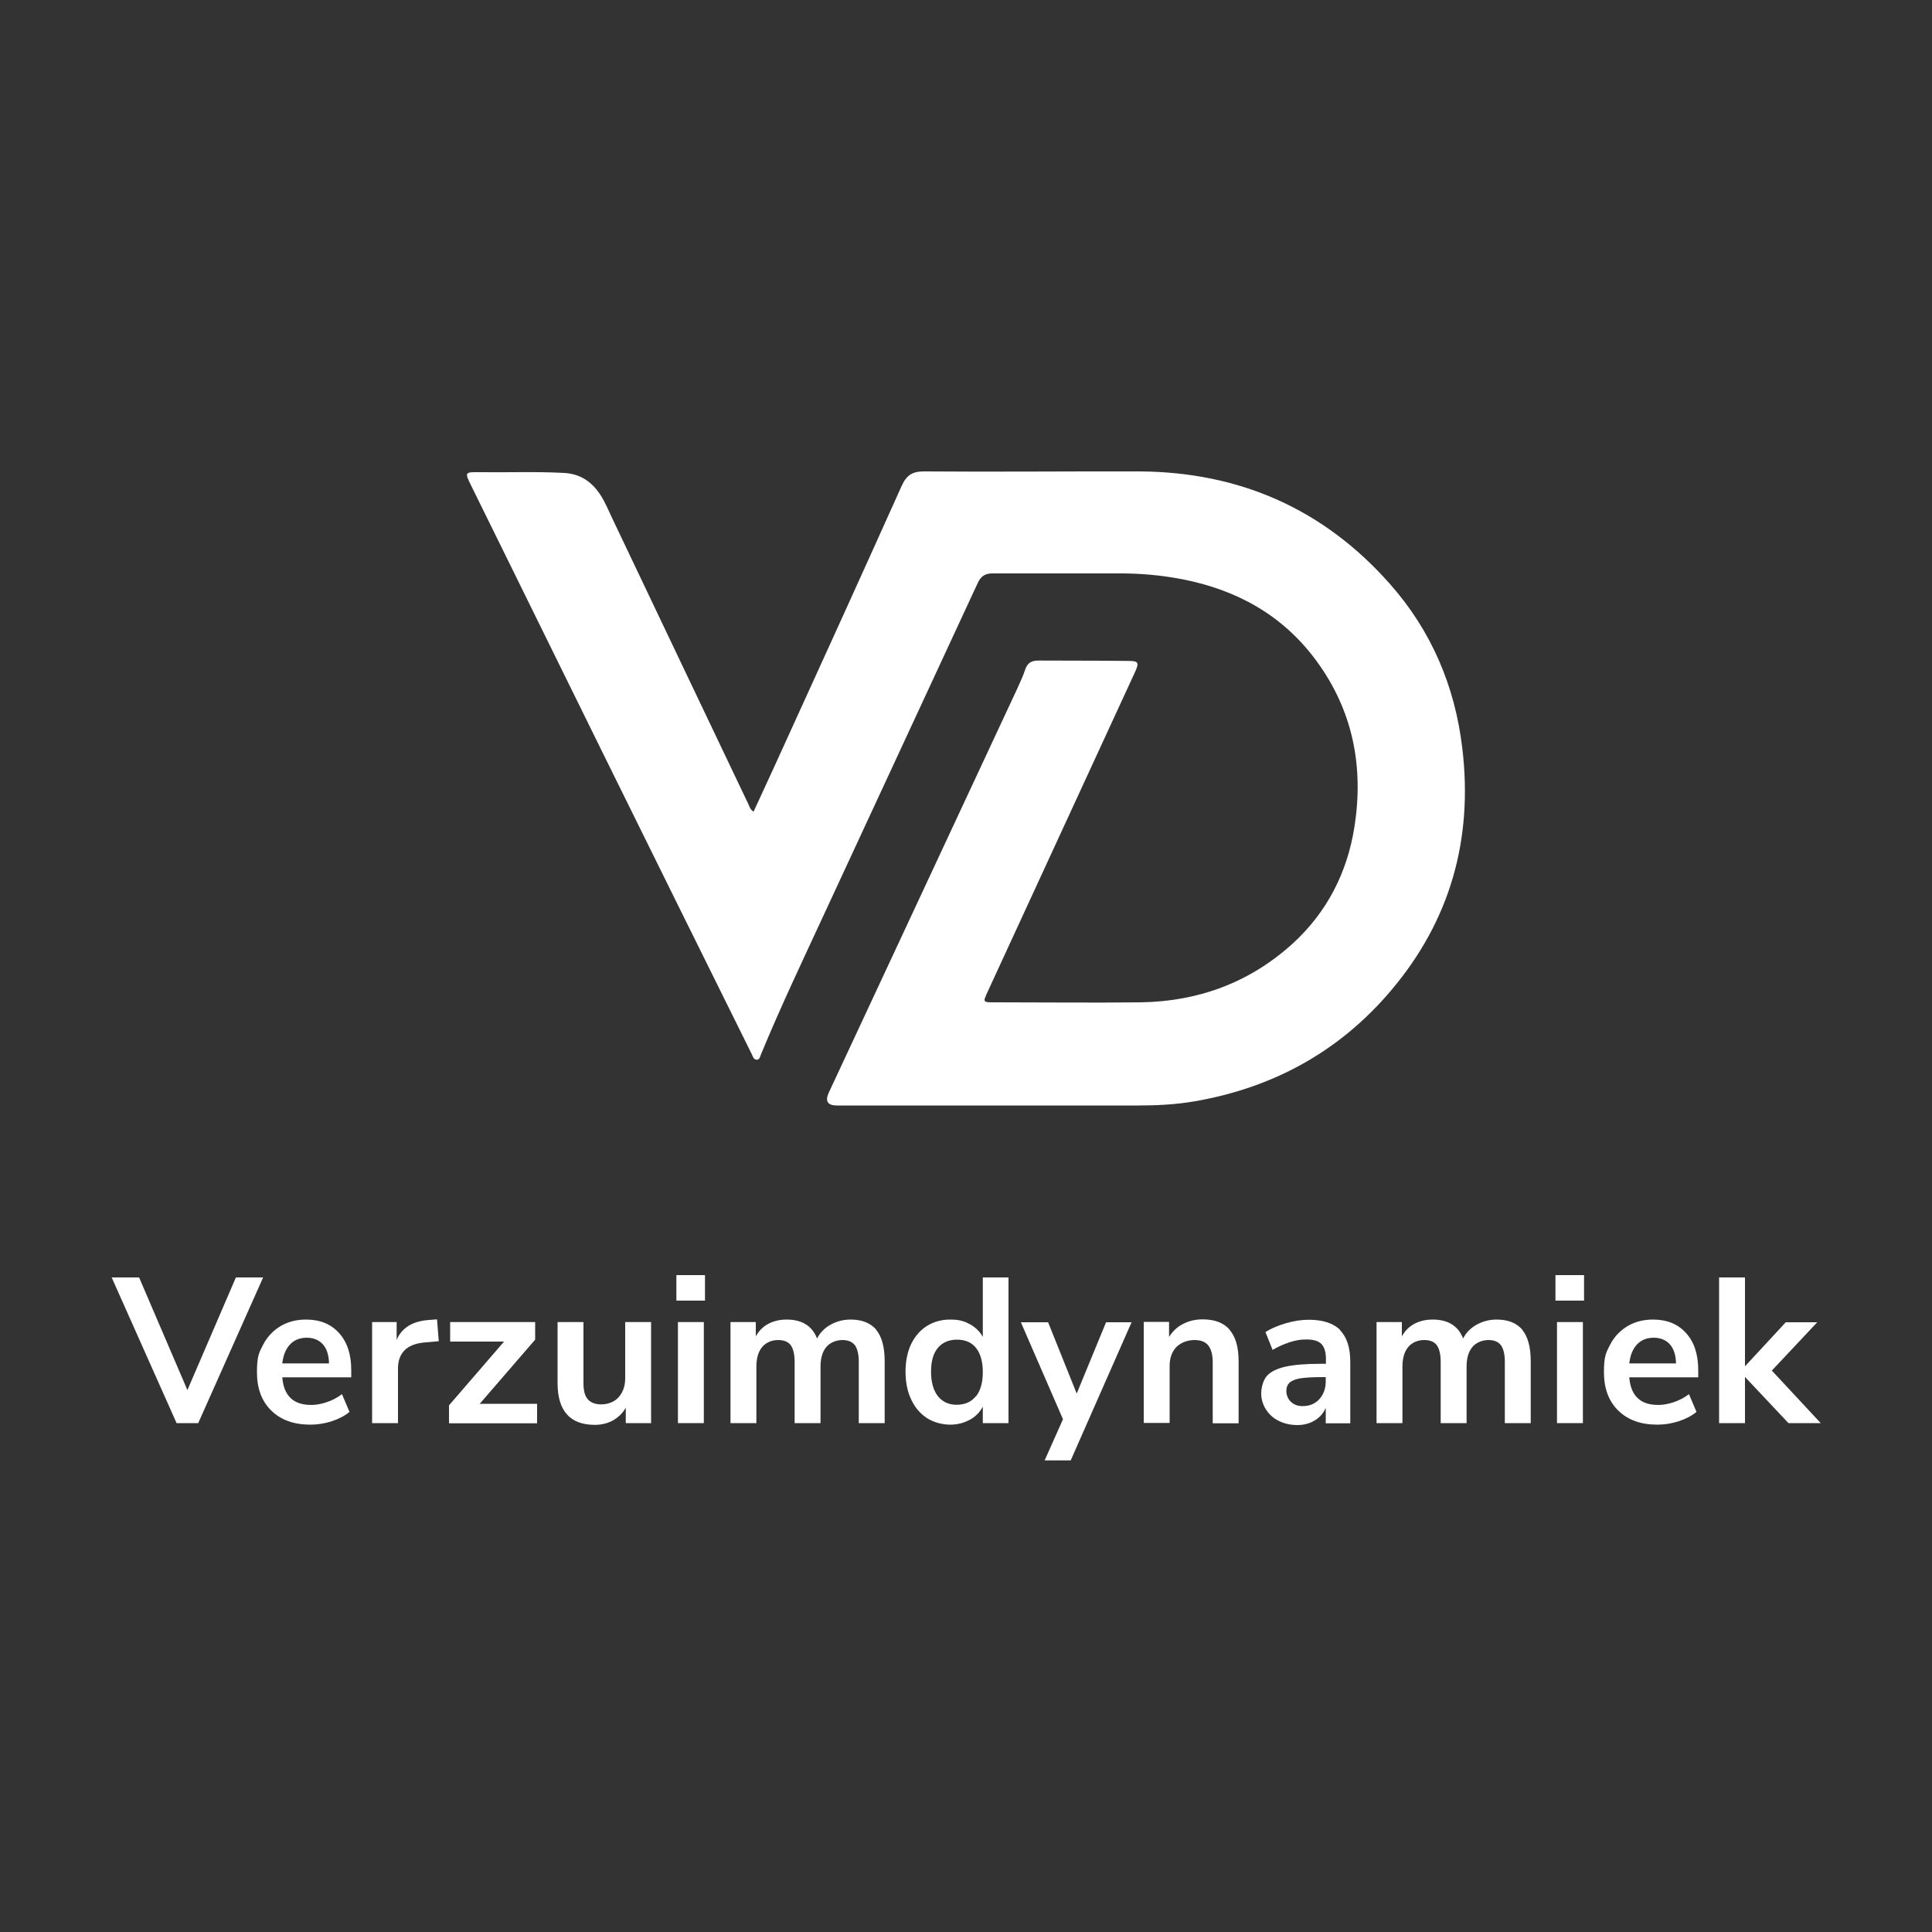 <svg xmlns="http://www.w3.org/2000/svg" viewBox="0 0 1000 1000"><rect x="0" y="0" width="1000" height="1000" fill="#333333" stroke="none"/><defs><style>      .cls-1 {        fill: #fff;      }    </style></defs><g><g id="Layer_1"><g><path class="cls-1" d="M390.1,420c3.4-7.3,6.7-14.5,10-21.7,22.3-48.9,44.6-97.8,66.6-146.8,2.5-5.5,5.4-7.5,11.6-7.5,37.2.3,74.3-.1,111.5,0,51.6.3,95.1,19.3,129.4,58,21.6,24.3,33.9,53.1,37.7,85.4,5.6,47.1-6.3,89.2-37,125.4-26.8,31.6-61.1,50.3-101.9,57.3-9.5,1.6-19.2,2.1-28.8,2.1-52,0-104,0-156,0q-7.3,0-4.2-6.7c32.5-69.7,65-139.3,97.5-209,1.5-3.3,3.1-6.7,4.2-10.1,1.2-3.4,3.3-4.5,6.8-4.5,15.5.1,31,0,46.5.2,5.2,0,5.7.8,3.6,5.5-25.4,55.2-50.9,110.3-76.3,165.5-2.6,5.7-2.7,5.7,3.4,5.7,25.3,0,50.7.3,76,0,29.9-.5,56.5-10.4,78.7-30.7,17.5-16.1,27.9-36.5,31.6-59.8,5-31.4-.7-60.7-19.9-86.6-17.3-23.4-41-36.4-69.2-41.9-11-2.1-22.1-3.1-33.3-3h-64.5c-4.1-.1-6.3,1.3-8,4.9-26.5,57.2-53.1,114.4-79.6,171.6-11.1,24-22.5,47.9-32.6,72.4-.5,1.2-.7,2.9-2.3,2.8-1.7-.1-2-2-2.7-3.3-25.9-52.3-51.9-104.7-77.7-157.1-22.5-45.7-45-91.4-67.5-137.1-3.2-6.5-3.1-6.7,4.4-6.6,14.7.2,29.3-.4,44,.4,8.3.5,14.1,4.5,18.5,11.1,2.6,3.9,4.3,8.2,6.3,12.4,23.5,49.3,46.9,98.6,70.4,147.8.6,1.3.9,2.8,2.7,4Z"></path><g><path class="cls-1" d="M136.2,661.2l-33.6,75.4h-11.2l-33.6-75.4h14.2l25,58.3,25.1-58.3h14Z"></path><path class="cls-1" d="M181.7,712.9h-35.6c.4,4.9,1.9,8.5,4.4,10.8,2.5,2.4,6.1,3.5,10.7,3.5s11.1-1.9,15.8-5.6l3.9,9.2c-2.4,2-5.5,3.6-9.1,4.8-3.7,1.2-7.4,1.8-11.1,1.8-8.6,0-15.3-2.4-20.3-7.3-5-4.9-7.4-11.5-7.4-19.9s1.1-10.1,3.2-14.2c2.1-4.1,5.2-7.3,9-9.6,3.9-2.3,8.3-3.4,13.2-3.4,7.2,0,12.9,2.3,17.1,7,4.2,4.6,6.3,11,6.3,19.2v3.7ZM150.1,695.9c-2.2,2.3-3.5,5.6-4,9.8h24.2c-.1-4.4-1.2-7.7-3.2-9.9-2-2.2-4.8-3.4-8.3-3.4s-6.4,1.1-8.6,3.4Z"></path><path class="cls-1" d="M227.1,694.2l-7.8.7c-8.8.9-13.3,5.4-13.3,13.5v28.2h-13.4v-52.3h12.7v9.2c2.7-6.3,8.3-9.7,16.8-10.3l4.1-.3.9,11.2Z"></path><path class="cls-1" d="M278,726.6v10.1h-45.6v-9.3l28.5-33h-27.9v-10.1h44v9.1l-28.7,33.2h29.7Z"></path><path class="cls-1" d="M337,684.3v52.3h-13.1v-8c-1.6,2.9-3.9,5-6.6,6.6-2.8,1.5-5.9,2.3-9.4,2.3-12.8,0-19.3-7.2-19.3-21.6v-31.6h13.4v31.7c0,3.7.7,6.5,2.2,8.2,1.5,1.8,3.9,2.7,7.1,2.7s6.7-1.2,8.9-3.7,3.4-5.7,3.4-9.8v-29.1h13.4Z"></path><path class="cls-1" d="M364.9,660v13.2h-14.8v-13.2h14.8ZM350.9,684.3h13.4v52.3h-13.4v-52.3Z"></path><path class="cls-1" d="M453.5,688.3c2.9,3.5,4.4,8.9,4.4,16.2v32.1h-13.4v-31.6c0-4-.7-6.9-2-8.7-1.4-1.8-3.5-2.7-6.5-2.7s-6.3,1.2-8.3,3.6c-2,2.4-3,5.8-3,10.2v29.2h-13.4v-31.6c0-4-.7-6.9-2-8.7-1.3-1.8-3.5-2.7-6.6-2.7s-6.2,1.2-8.2,3.6c-2,2.4-3,5.8-3,10.2v29.2h-13.4v-52.3h13.1v7.4c1.6-2.9,3.7-5,6.5-6.5,2.8-1.5,6-2.2,9.5-2.2,7.9,0,13.2,3.3,15.7,9.8,1.6-3.1,4-5.5,7.1-7.2,3.1-1.7,6.5-2.6,10.3-2.6,5.9,0,10.3,1.8,13.3,5.3Z"></path><path class="cls-1" d="M522,661.2v75.4h-13.3v-8.5c-1.6,2.9-3.8,5.2-6.8,6.8-3,1.6-6.3,2.5-10.1,2.5s-8.5-1.1-12-3.4c-3.5-2.3-6.3-5.5-8.2-9.7-2-4.2-2.9-9-2.9-14.4s1-10.2,2.9-14.2c2-4.1,4.7-7.2,8.2-9.4,3.5-2.2,7.5-3.3,12.1-3.3s7.1.8,10.1,2.4c2.9,1.6,5.2,3.8,6.7,6.6v-30.8h13.4ZM505.2,722.7c2.3-2.9,3.5-7.1,3.5-12.5s-1.2-9.6-3.5-12.5c-2.3-2.9-5.6-4.3-9.8-4.3s-7.6,1.4-10,4.3c-2.4,2.9-3.5,7-3.5,12.3s1.2,9.6,3.5,12.6c2.4,3,5.6,4.5,9.8,4.5s7.6-1.5,9.9-4.4Z"></path><path class="cls-1" d="M585.7,684.4l-31.5,71.5h-13.5l9.5-21.3-21.8-50.2h14.1l14.8,36.9,15.2-36.9h13.2Z"></path><path class="cls-1" d="M636.5,688.4c3.1,3.6,4.6,9,4.6,16.2v32.1h-13.4v-31.4c0-4.1-.8-7-2.3-8.9-1.5-1.9-3.9-2.8-7.2-2.8s-6.9,1.2-9.3,3.6c-2.3,2.4-3.5,5.7-3.5,9.7v29.6h-13.4v-52.3h13.1v7.8c1.8-2.9,4.2-5.2,7.2-6.7,3-1.6,6.4-2.4,10.2-2.4,6.3,0,10.9,1.8,14,5.4Z"></path><path class="cls-1" d="M693.5,688.4c3.6,3.6,5.4,9.1,5.4,16.5v31.8h-12.7v-8c-1.2,2.8-3.1,5-5.7,6.5-2.6,1.6-5.6,2.4-9,2.4s-6.7-.7-9.5-2.1c-2.9-1.4-5.1-3.4-6.7-5.9-1.6-2.5-2.5-5.3-2.5-8.3s1-6.9,2.9-9.1c2-2.2,5.2-3.8,9.6-4.8,4.4-1,10.5-1.5,18.3-1.5h2.7v-2.5c0-3.6-.8-6.1-2.3-7.7-1.5-1.6-4.1-2.4-7.7-2.4s-5.7.5-8.7,1.4c-3,1-6,2.3-8.9,4l-3.7-9.2c2.9-1.9,6.5-3.4,10.6-4.6,4.1-1.2,8.1-1.8,11.8-1.8,7.3,0,12.8,1.8,16.4,5.4ZM682.8,724.3c2.2-2.4,3.4-5.5,3.4-9.3v-2.2h-1.9c-4.8,0-8.5.2-11.1.6-2.6.4-4.5,1.2-5.7,2.2-1.1,1.1-1.7,2.5-1.7,4.4s.8,4.2,2.4,5.6c1.6,1.5,3.6,2.2,6,2.2,3.6,0,6.5-1.2,8.7-3.6Z"></path><path class="cls-1" d="M787.9,688.3c2.9,3.5,4.4,8.9,4.4,16.2v32.1h-13.4v-31.6c0-4-.7-6.9-2-8.7-1.4-1.8-3.5-2.7-6.5-2.7s-6.3,1.2-8.3,3.6c-2,2.4-3,5.8-3,10.2v29.2h-13.4v-31.6c0-4-.7-6.9-2-8.7-1.3-1.8-3.5-2.7-6.6-2.7s-6.2,1.2-8.2,3.6c-2,2.4-3,5.8-3,10.2v29.2h-13.4v-52.3h13.1v7.4c1.6-2.9,3.7-5,6.5-6.5,2.8-1.5,6-2.2,9.5-2.2,7.9,0,13.2,3.3,15.7,9.8,1.6-3.1,4-5.5,7.1-7.2,3.1-1.7,6.5-2.6,10.3-2.6,5.9,0,10.3,1.8,13.3,5.3Z"></path><path class="cls-1" d="M819.9,660v13.2h-14.8v-13.2h14.8ZM805.9,684.3h13.4v52.3h-13.4v-52.3Z"></path><path class="cls-1" d="M878.9,712.9h-35.6c.4,4.9,1.9,8.5,4.4,10.8,2.5,2.4,6.1,3.5,10.7,3.5s11.1-1.9,15.8-5.6l3.9,9.2c-2.4,2-5.5,3.6-9.1,4.8-3.7,1.2-7.4,1.8-11.1,1.8-8.6,0-15.3-2.4-20.3-7.3-5-4.9-7.4-11.5-7.4-19.9s1.1-10.1,3.2-14.2c2.1-4.1,5.2-7.3,9-9.6,3.9-2.3,8.3-3.4,13.2-3.4,7.2,0,12.9,2.3,17.1,7,4.2,4.6,6.3,11,6.3,19.2v3.7ZM847.3,695.9c-2.2,2.3-3.5,5.6-4,9.8h24.2c-.1-4.4-1.2-7.7-3.2-9.9-2-2.2-4.8-3.4-8.3-3.4s-6.4,1.1-8.6,3.4Z"></path><path class="cls-1" d="M925.7,736.6l-22.5-23.9v23.9h-13.4v-75.4h13.4v46l21.1-22.8h16.3l-23.5,25,25.3,27.2h-16.6Z"></path></g></g></g></g></svg>